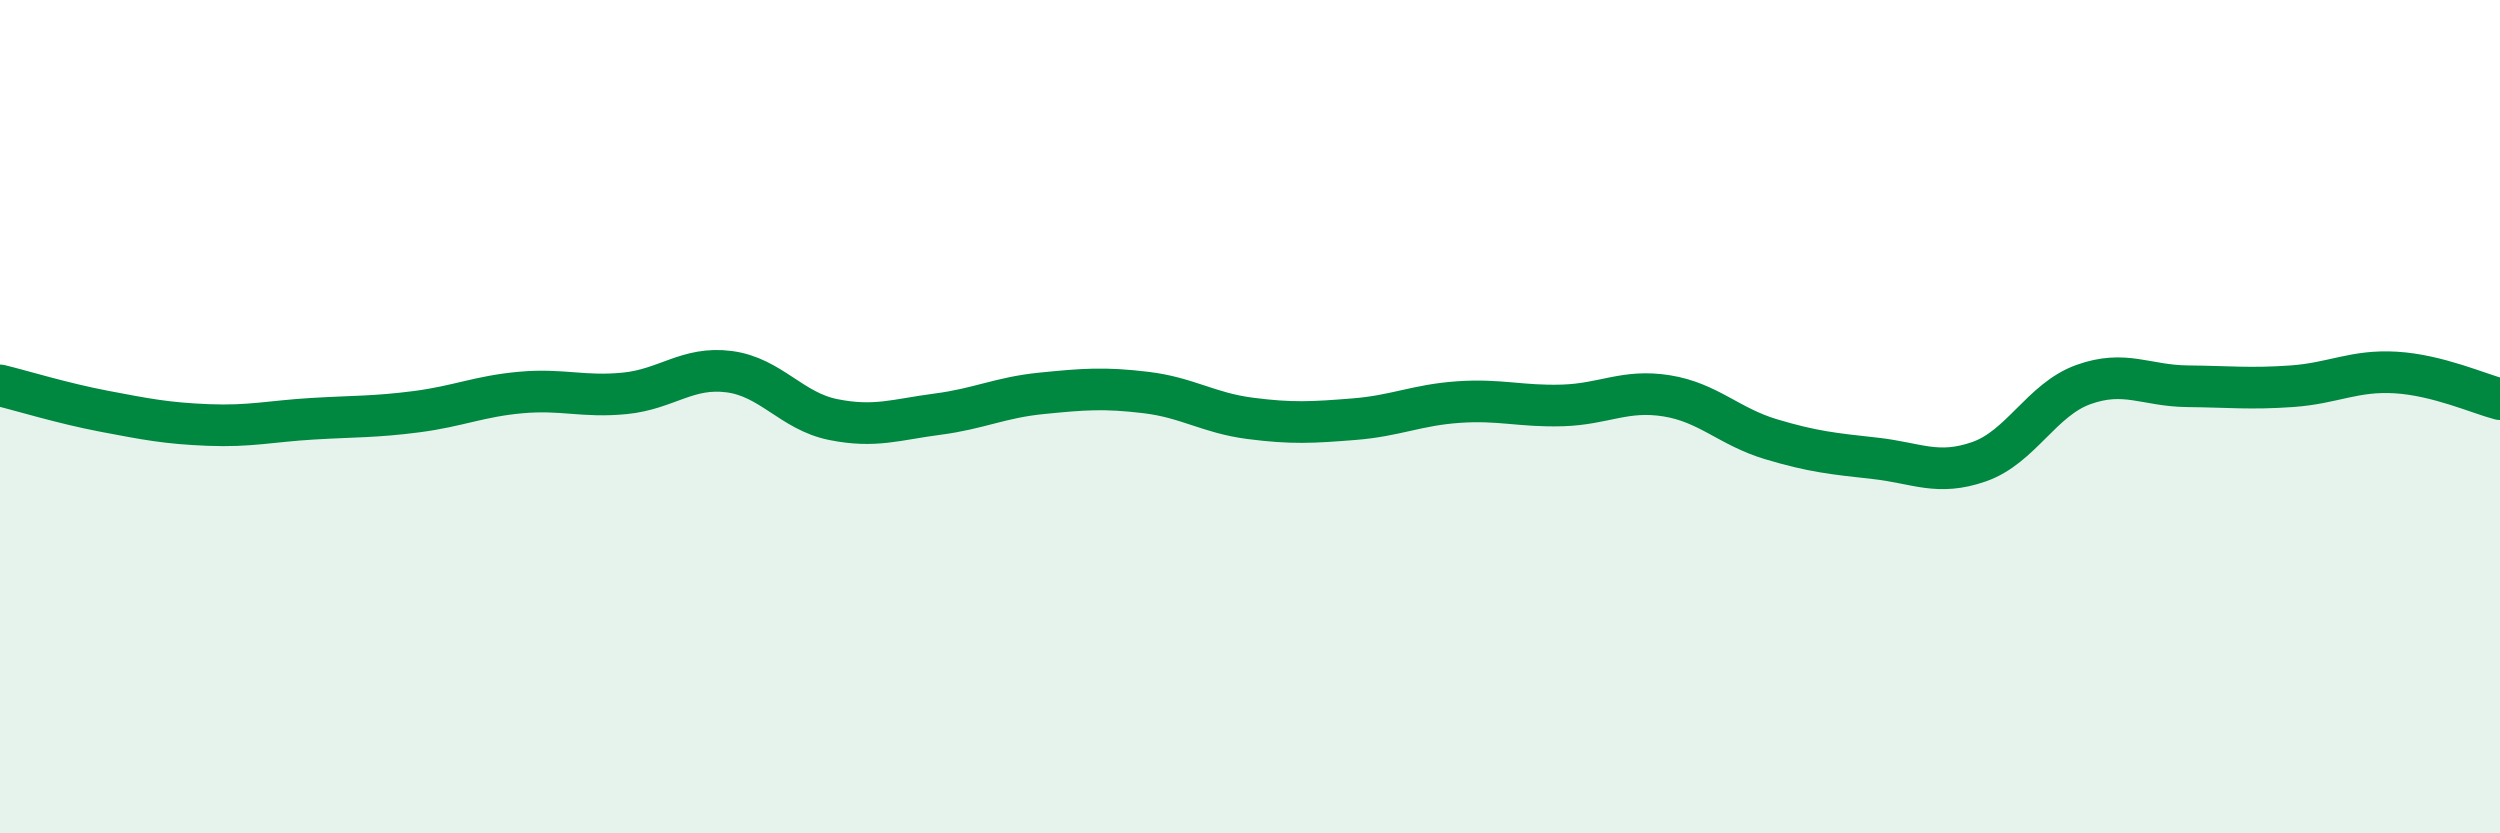 
    <svg width="60" height="20" viewBox="0 0 60 20" xmlns="http://www.w3.org/2000/svg">
      <path
        d="M 0,9.25 C 0.5,9.37 1.5,9.68 2.5,9.87 C 3.5,10.06 4,10.16 5,10.2 C 6,10.24 6.5,10.11 7.5,10.05 C 8.5,9.99 9,10.01 10,9.88 C 11,9.75 11.5,9.51 12.5,9.42 C 13.5,9.33 14,9.54 15,9.44 C 16,9.34 16.5,8.79 17.5,8.92 C 18.5,9.05 19,9.87 20,10.07 C 21,10.27 21.5,10.07 22.5,9.94 C 23.5,9.81 24,9.54 25,9.44 C 26,9.34 26.5,9.3 27.5,9.42 C 28.5,9.54 29,9.91 30,10.04 C 31,10.17 31.5,10.14 32.5,10.06 C 33.5,9.98 34,9.72 35,9.65 C 36,9.58 36.5,9.76 37.5,9.73 C 38.5,9.7 39,9.34 40,9.5 C 41,9.66 41.5,10.24 42.5,10.54 C 43.5,10.84 44,10.89 45,11 C 46,11.11 46.5,11.43 47.5,11.08 C 48.5,10.73 49,9.59 50,9.23 C 51,8.87 51.5,9.26 52.5,9.27 C 53.5,9.28 54,9.34 55,9.27 C 56,9.2 56.5,8.88 57.5,8.94 C 58.5,9 59.5,9.45 60,9.58L60 20L0 20Z"
        fill="#008740"
        opacity="0.1"
        stroke-linecap="round"
        stroke-linejoin="round"
      />
      <path
        d="M 0,9.25 C 0.5,9.37 1.5,9.68 2.5,9.87 C 3.5,10.06 4,10.16 5,10.2 C 6,10.24 6.5,10.11 7.5,10.05 C 8.5,9.99 9,10.01 10,9.88 C 11,9.75 11.5,9.51 12.5,9.42 C 13.5,9.33 14,9.54 15,9.44 C 16,9.34 16.5,8.79 17.5,8.92 C 18.5,9.05 19,9.87 20,10.07 C 21,10.27 21.5,10.07 22.5,9.94 C 23.5,9.81 24,9.54 25,9.44 C 26,9.34 26.5,9.3 27.5,9.42 C 28.5,9.54 29,9.91 30,10.04 C 31,10.17 31.5,10.14 32.5,10.06 C 33.5,9.98 34,9.72 35,9.65 C 36,9.58 36.5,9.76 37.5,9.73 C 38.5,9.7 39,9.34 40,9.5 C 41,9.66 41.5,10.24 42.5,10.54 C 43.5,10.84 44,10.89 45,11 C 46,11.11 46.5,11.43 47.5,11.08 C 48.5,10.73 49,9.59 50,9.23 C 51,8.87 51.5,9.26 52.5,9.27 C 53.5,9.28 54,9.34 55,9.27 C 56,9.2 56.5,8.88 57.5,8.94 C 58.5,9 59.5,9.45 60,9.58"
        stroke="#008740"
        stroke-width="1"
        fill="none"
        stroke-linecap="round"
        stroke-linejoin="round"
      />
    </svg>
  